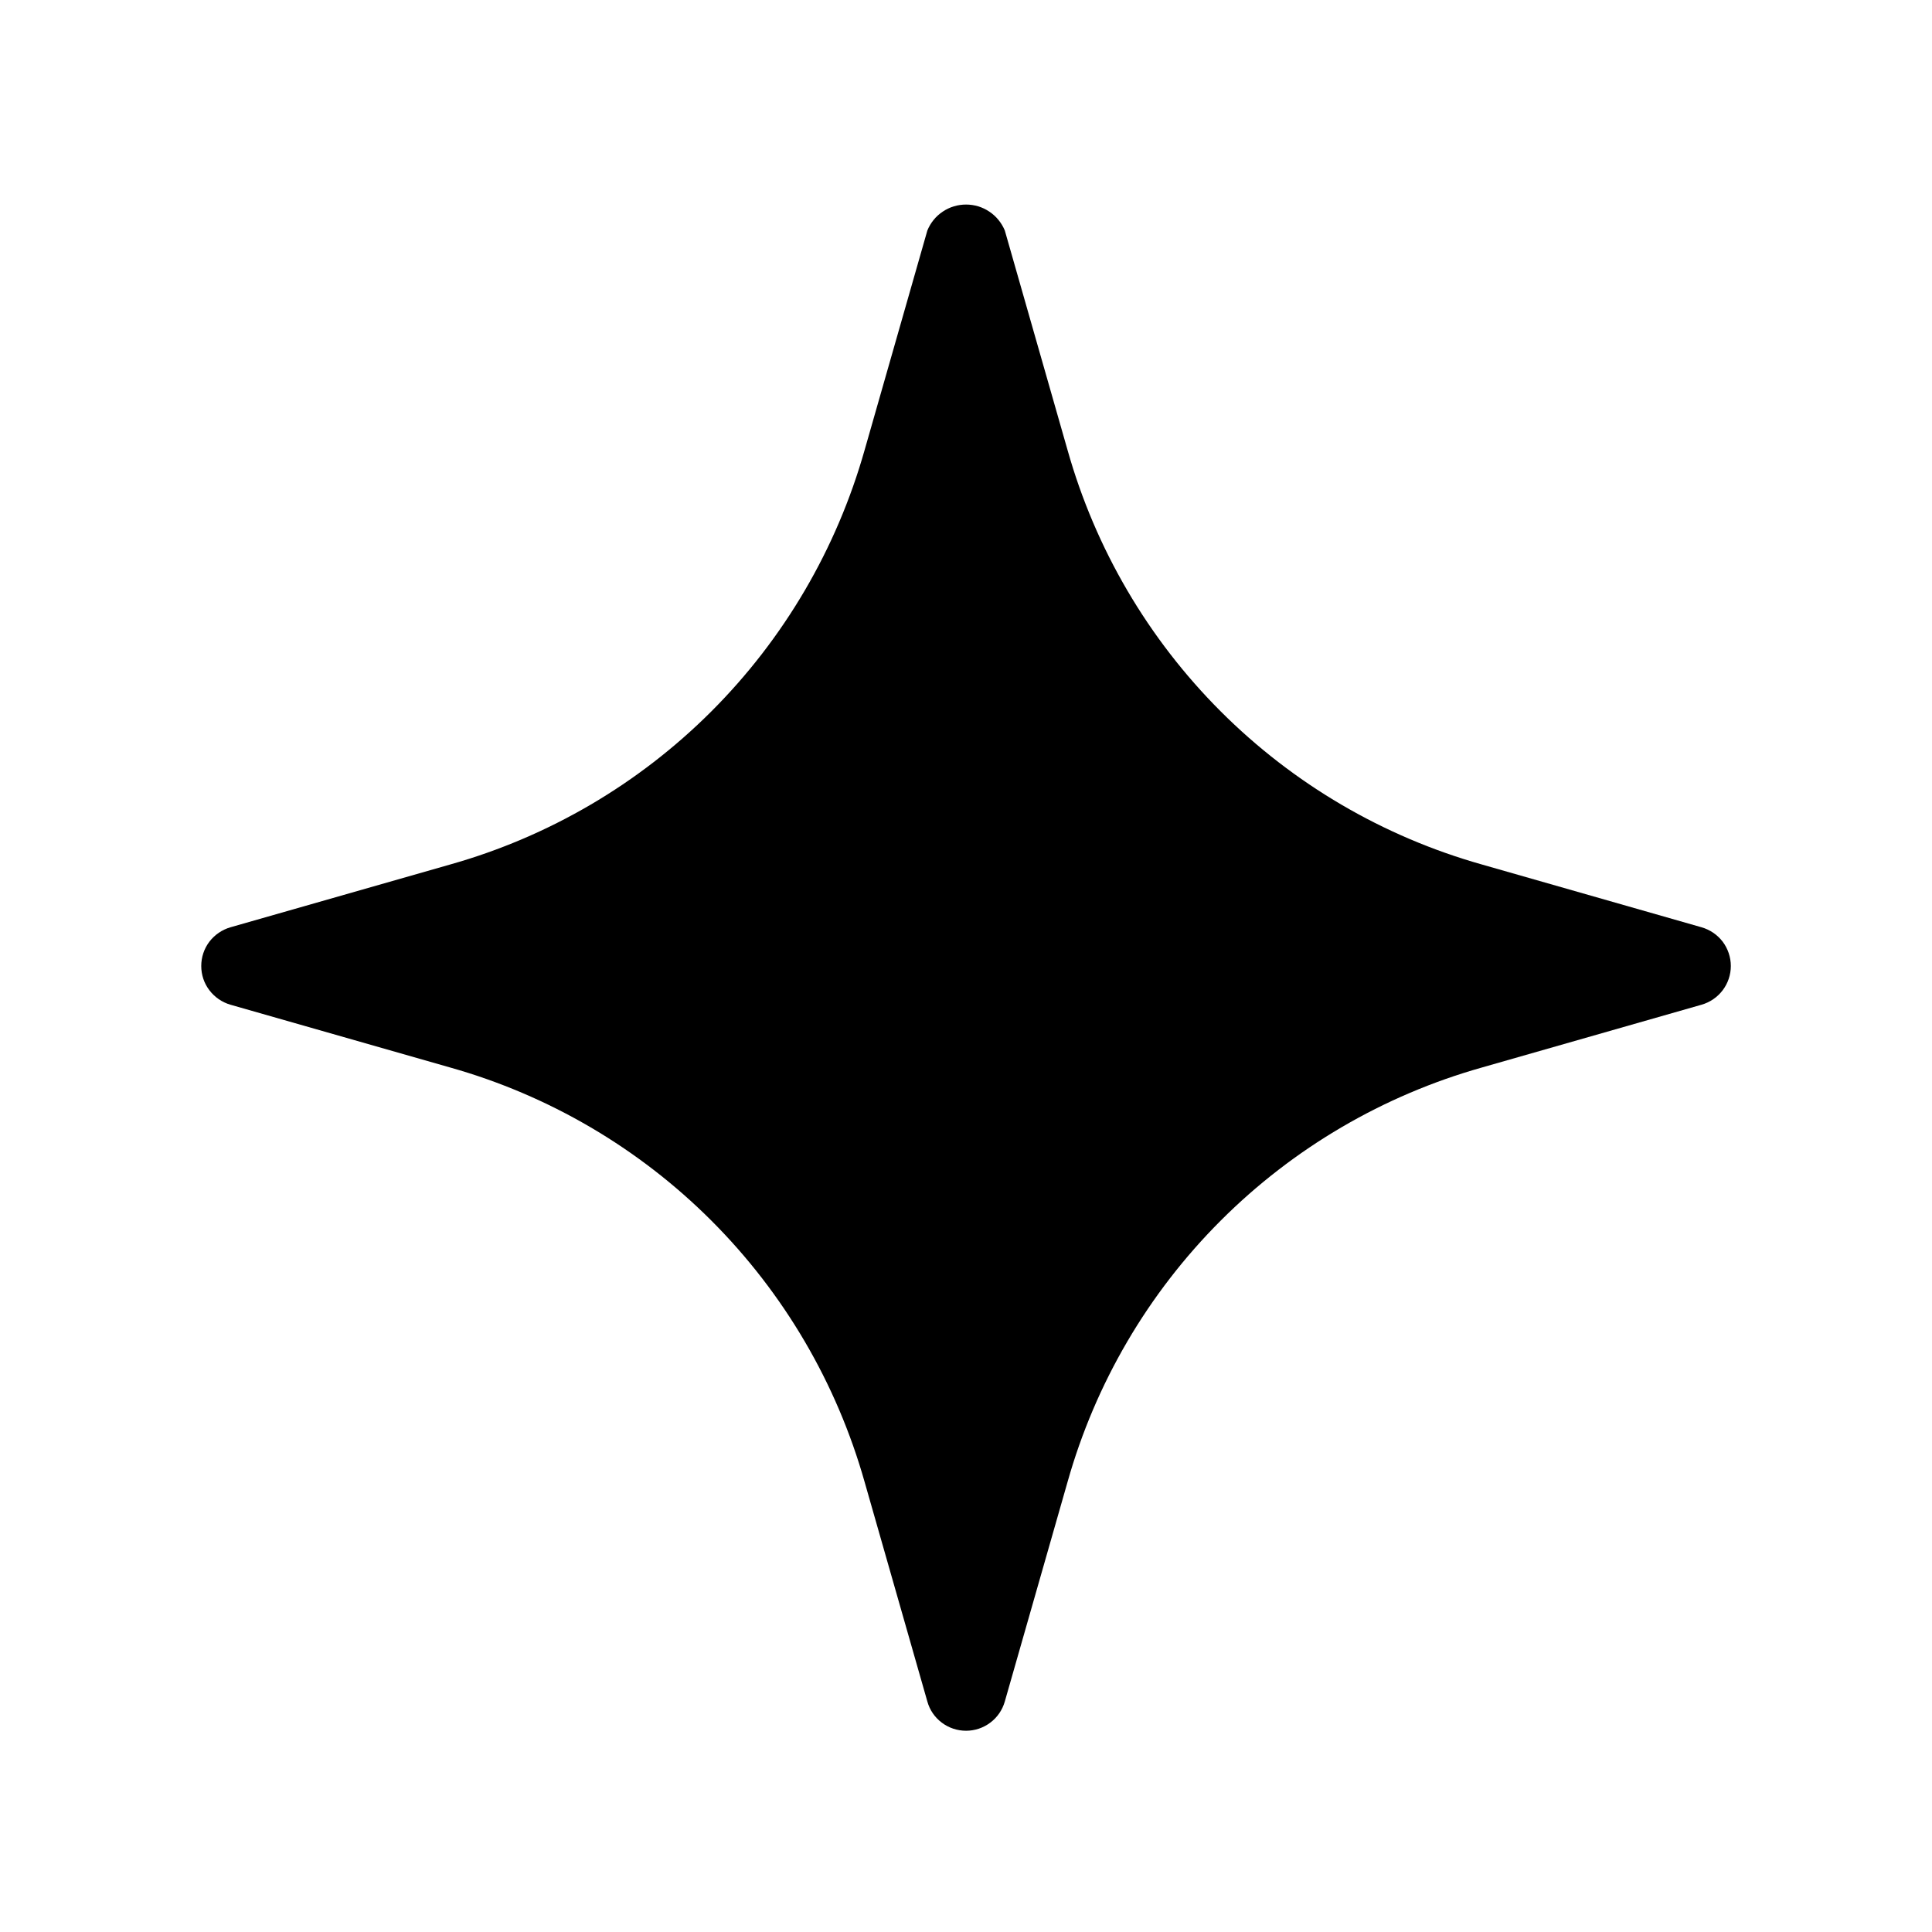 <svg viewBox="0 0 24 24" fill="currentColor" xmlns="http://www.w3.org/2000/svg">
    <path fill-rule="evenodd" d="M21.137 11.519L18.412 10.74C17.184 10.394 16.066 9.739 15.164 8.837C14.262 7.935 13.607 6.817 13.261 5.589L12.482 2.863C12.442 2.768 12.376 2.686 12.29 2.629C12.204 2.571 12.104 2.541 12.001 2.541C11.897 2.541 11.797 2.571 11.711 2.629C11.625 2.686 11.559 2.768 11.52 2.863L10.741 5.589C10.394 6.817 9.739 7.935 8.837 8.837C7.935 9.739 6.817 10.394 5.589 10.74L2.863 11.519C2.759 11.549 2.667 11.612 2.601 11.698C2.535 11.785 2.5 11.891 2.5 12C2.5 12.109 2.535 12.215 2.601 12.301C2.667 12.388 2.759 12.451 2.863 12.481L5.589 13.26C6.817 13.606 7.935 14.261 8.837 15.163C9.739 16.065 10.394 17.183 10.741 18.411L11.52 21.137C11.549 21.242 11.612 21.334 11.699 21.399C11.786 21.465 11.892 21.5 12.001 21.5C12.109 21.5 12.215 21.465 12.302 21.399C12.389 21.334 12.452 21.242 12.482 21.137L13.261 18.411C13.607 17.183 14.262 16.065 15.164 15.163C16.066 14.261 17.184 13.606 18.412 13.26L21.137 12.481C21.242 12.451 21.334 12.388 21.4 12.301C21.465 12.215 21.501 12.109 21.501 12C21.501 11.891 21.465 11.785 21.4 11.698C21.334 11.612 21.242 11.549 21.137 11.519Z"/>
</svg>
